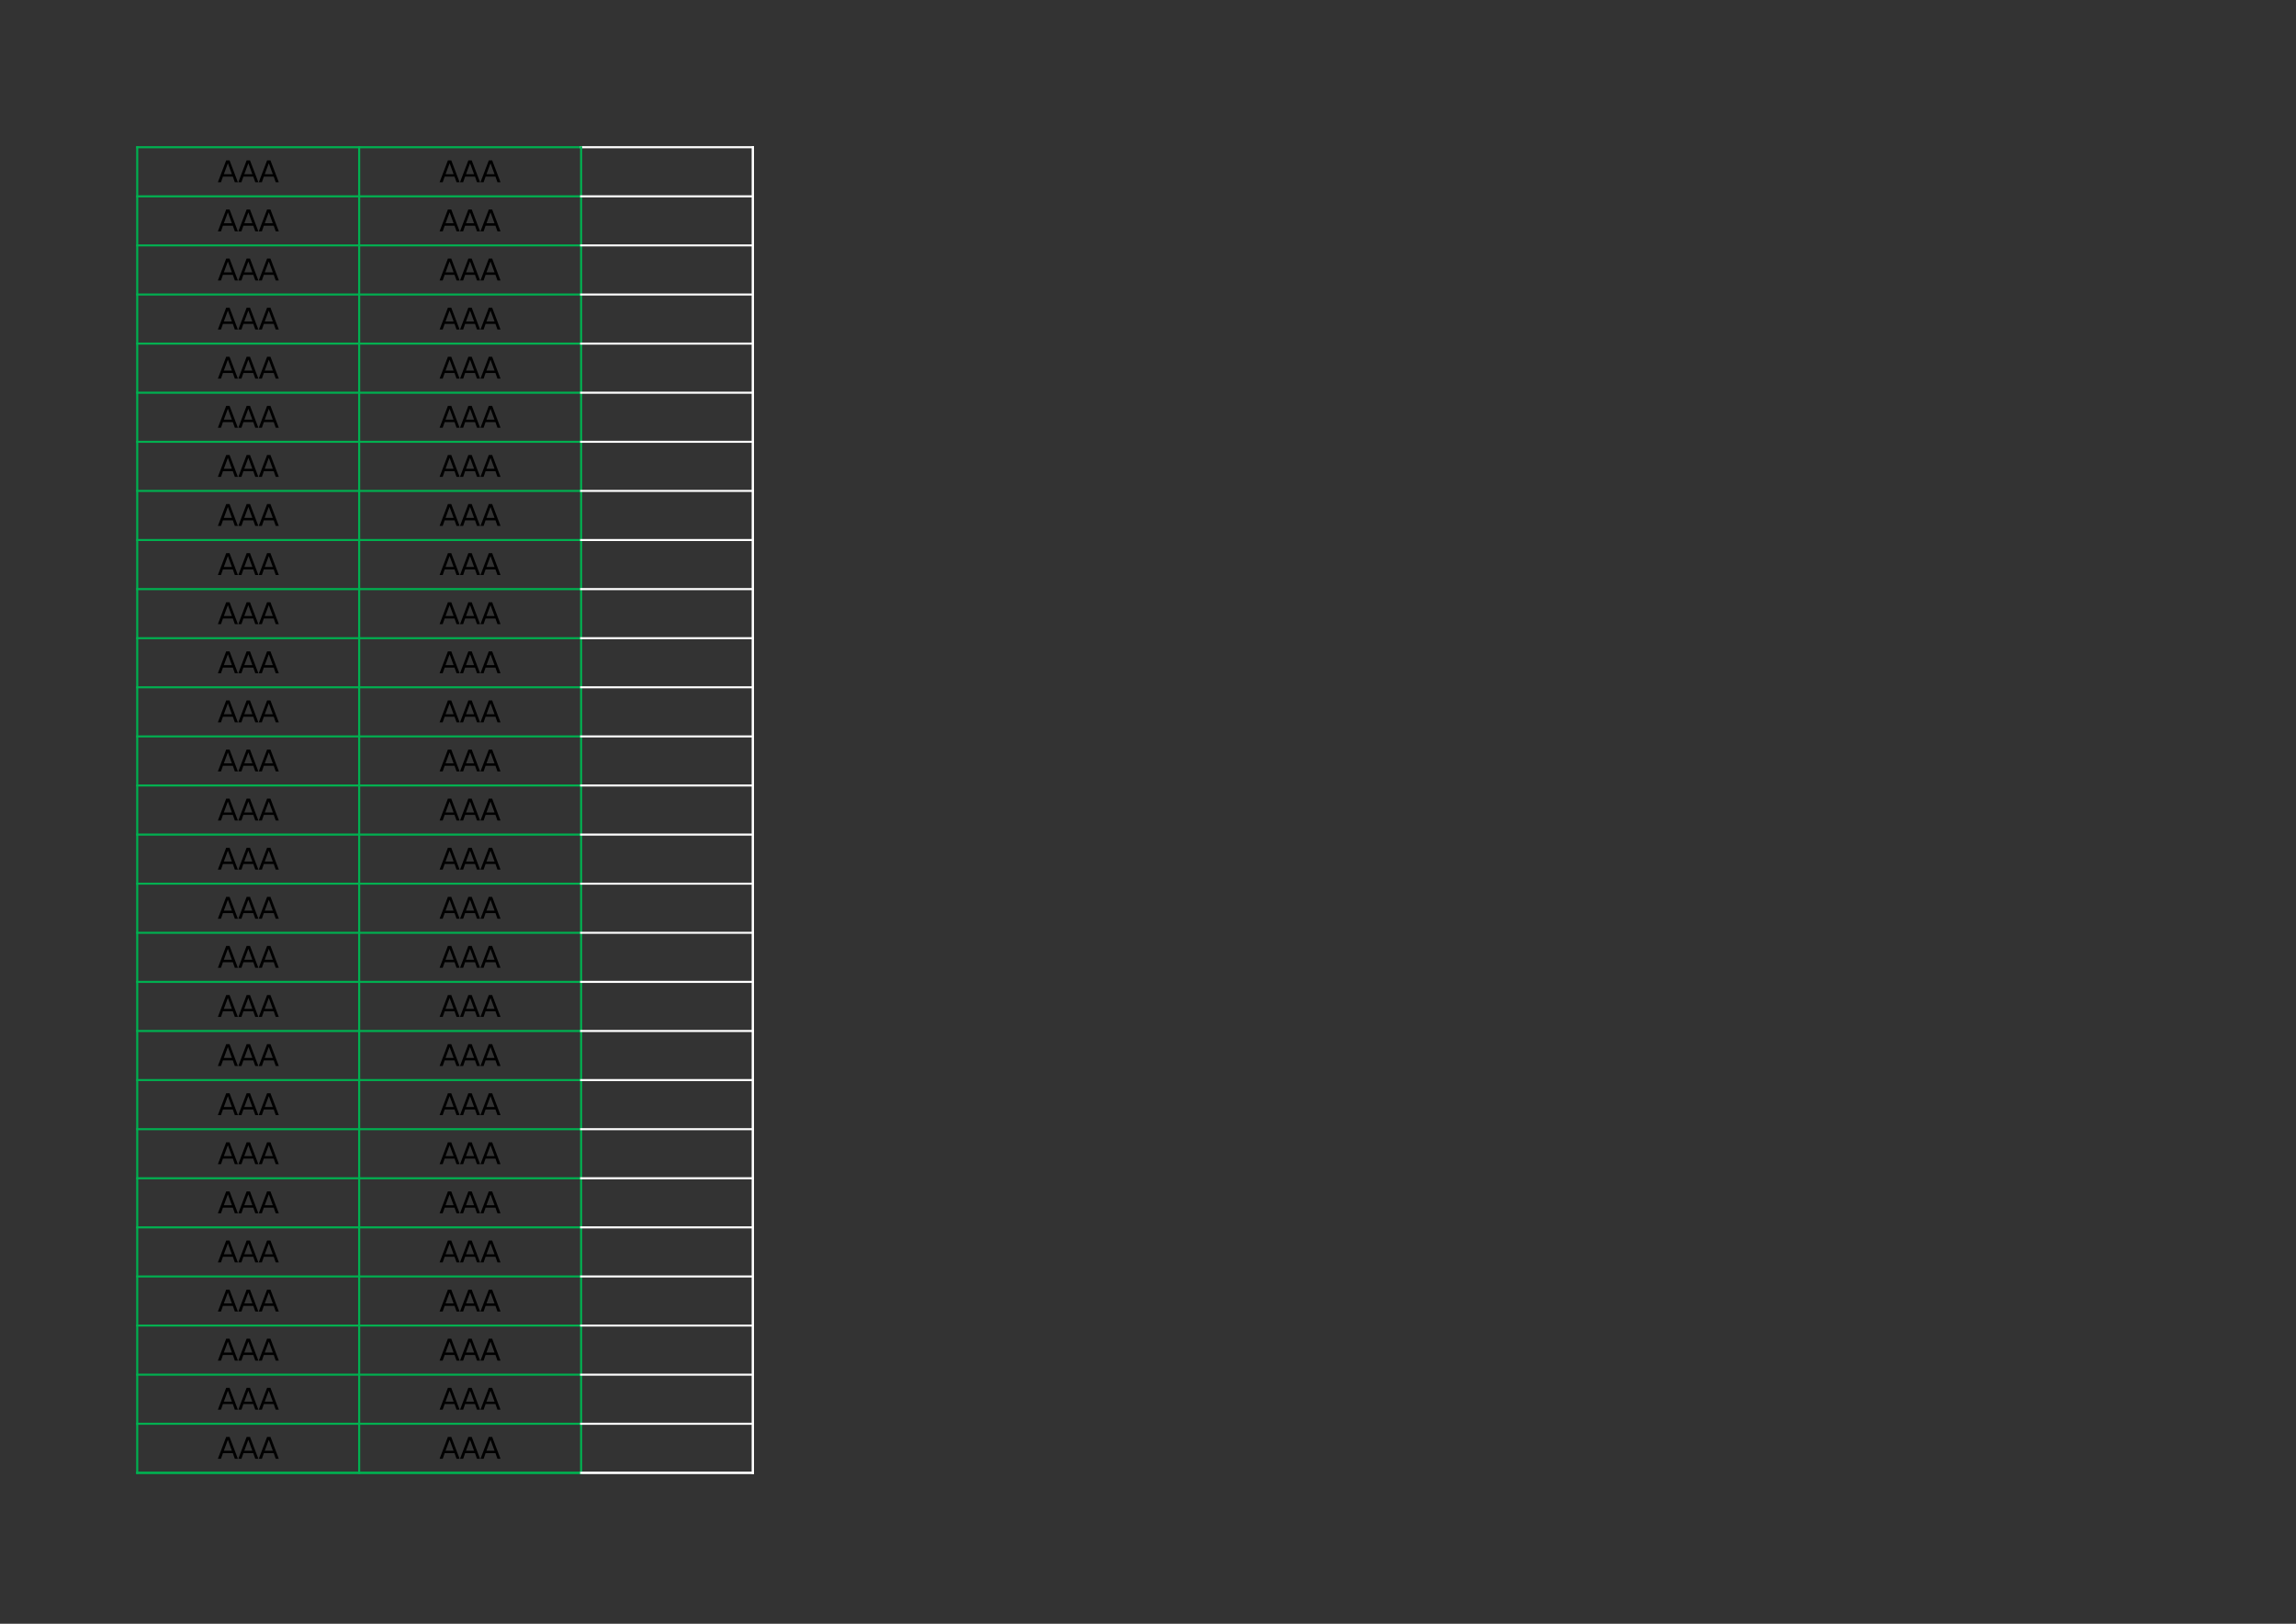 <?xml version="1.0" encoding="UTF-8"?>
<svg xmlns="http://www.w3.org/2000/svg" xmlns:xlink="http://www.w3.org/1999/xlink" width="841.89pt" height="595.304pt" viewBox="0 0 841.89 595.304" version="1.1">
<rect x="0" y="0" width="841.89" height="595.304" fill="#333333" stroke="none"/>
<defs>
<g>
<symbol overflow="visible" id="glyph0-0">
<path style="stroke:none;" d="M 0.547 1.938 L 0.547 -7.75 L 6.047 -7.75 L 6.047 1.938 Z M 1.172 1.328 L 5.438 1.328 L 5.438 -7.141 L 1.172 -7.141 Z M 1.172 1.328 "/>
</symbol>
<symbol overflow="visible" id="glyph0-1">
<path style="stroke:none;" d="M 3.766 -6.953 L 2.281 -2.953 L 5.234 -2.953 Z M 3.141 -8.016 L 4.375 -8.016 L 7.438 0 L 6.312 0 L 5.578 -2.062 L 1.953 -2.062 L 1.234 0 L 0.094 0 Z M 3.141 -8.016 "/>
</symbol>
</g>
</defs>
<g id="surface41">
<path style="fill:none;stroke-width:0.75;stroke-linecap:butt;stroke-linejoin:round;stroke:rgb(0%,69.019%,31.372%);stroke-opacity:1;stroke-miterlimit:10;" d="M 49.945 541.331 L 213.449 541.331 " transform="matrix(1,0,0,-1,0,595.304)"/>
<path style="fill:none;stroke-width:0.75;stroke-linecap:butt;stroke-linejoin:round;stroke:rgb(0%,69.019%,31.372%);stroke-opacity:1;stroke-miterlimit:10;" d="M 50.316 541.698 L 50.316 54.964 " transform="matrix(1,0,0,-1,0,595.304)"/>
<path style="fill:none;stroke-width:0.75;stroke-linecap:butt;stroke-linejoin:round;stroke:rgb(0%,69.019%,31.372%);stroke-opacity:1;stroke-miterlimit:10;" d="M 131.699 541.698 L 131.699 54.964 " transform="matrix(1,0,0,-1,0,595.304)"/>
<path style="fill:none;stroke-width:0.75;stroke-linecap:butt;stroke-linejoin:round;stroke:rgb(100%,100%,100%);stroke-opacity:1;stroke-miterlimit:10;" d="M 212.711 541.331 L 276.434 541.331 " transform="matrix(1,0,0,-1,0,595.304)"/>
<path style="fill:none;stroke-width:0.75;stroke-linecap:butt;stroke-linejoin:round;stroke:rgb(0%,69.019%,31.372%);stroke-opacity:1;stroke-miterlimit:10;" d="M 213.078 541.698 L 213.078 54.964 " transform="matrix(1,0,0,-1,0,595.304)"/>
<path style="fill:none;stroke-width:0.75;stroke-linecap:butt;stroke-linejoin:round;stroke:rgb(100%,100%,100%);stroke-opacity:1;stroke-miterlimit:10;" d="M 276.066 541.698 L 276.066 54.964 " transform="matrix(1,0,0,-1,0,595.304)"/>
<path style="fill:none;stroke-width:0.75;stroke-linecap:butt;stroke-linejoin:round;stroke:rgb(100%,100%,100%);stroke-opacity:1;stroke-miterlimit:10;" d="M 276.066 541.698 L 276.066 54.964 " transform="matrix(1,0,0,-1,0,595.304)"/>
<path style="fill:none;stroke-width:0.75;stroke-linecap:butt;stroke-linejoin:round;stroke:rgb(0%,69.019%,31.372%);stroke-opacity:1;stroke-miterlimit:10;" d="M 49.945 523.331 L 213.449 523.331 " transform="matrix(1,0,0,-1,0,595.304)"/>
<path style="fill:none;stroke-width:0.75;stroke-linecap:butt;stroke-linejoin:round;stroke:rgb(100%,100%,100%);stroke-opacity:1;stroke-miterlimit:10;" d="M 212.711 523.331 L 276.434 523.331 " transform="matrix(1,0,0,-1,0,595.304)"/>
<path style="fill:none;stroke-width:0.75;stroke-linecap:butt;stroke-linejoin:round;stroke:rgb(0%,69.019%,31.372%);stroke-opacity:1;stroke-miterlimit:10;" d="M 49.945 505.331 L 213.449 505.331 " transform="matrix(1,0,0,-1,0,595.304)"/>
<path style="fill:none;stroke-width:0.75;stroke-linecap:butt;stroke-linejoin:round;stroke:rgb(100%,100%,100%);stroke-opacity:1;stroke-miterlimit:10;" d="M 212.711 505.331 L 276.434 505.331 " transform="matrix(1,0,0,-1,0,595.304)"/>
<path style="fill:none;stroke-width:0.75;stroke-linecap:butt;stroke-linejoin:round;stroke:rgb(0%,69.019%,31.372%);stroke-opacity:1;stroke-miterlimit:10;" d="M 49.945 487.331 L 213.449 487.331 " transform="matrix(1,0,0,-1,0,595.304)"/>
<path style="fill:none;stroke-width:0.75;stroke-linecap:butt;stroke-linejoin:round;stroke:rgb(100%,100%,100%);stroke-opacity:1;stroke-miterlimit:10;" d="M 212.711 487.331 L 276.434 487.331 " transform="matrix(1,0,0,-1,0,595.304)"/>
<path style="fill:none;stroke-width:0.75;stroke-linecap:butt;stroke-linejoin:round;stroke:rgb(0%,69.019%,31.372%);stroke-opacity:1;stroke-miterlimit:10;" d="M 49.945 469.331 L 213.449 469.331 " transform="matrix(1,0,0,-1,0,595.304)"/>
<path style="fill:none;stroke-width:0.75;stroke-linecap:butt;stroke-linejoin:round;stroke:rgb(100%,100%,100%);stroke-opacity:1;stroke-miterlimit:10;" d="M 212.711 469.331 L 276.434 469.331 " transform="matrix(1,0,0,-1,0,595.304)"/>
<path style="fill:none;stroke-width:0.75;stroke-linecap:butt;stroke-linejoin:round;stroke:rgb(0%,69.019%,31.372%);stroke-opacity:1;stroke-miterlimit:10;" d="M 49.945 451.331 L 213.449 451.331 " transform="matrix(1,0,0,-1,0,595.304)"/>
<path style="fill:none;stroke-width:0.75;stroke-linecap:butt;stroke-linejoin:round;stroke:rgb(100%,100%,100%);stroke-opacity:1;stroke-miterlimit:10;" d="M 212.711 451.331 L 276.434 451.331 " transform="matrix(1,0,0,-1,0,595.304)"/>
<path style="fill:none;stroke-width:0.75;stroke-linecap:butt;stroke-linejoin:round;stroke:rgb(0%,69.019%,31.372%);stroke-opacity:1;stroke-miterlimit:10;" d="M 49.945 433.331 L 213.449 433.331 " transform="matrix(1,0,0,-1,0,595.304)"/>
<path style="fill:none;stroke-width:0.75;stroke-linecap:butt;stroke-linejoin:round;stroke:rgb(100%,100%,100%);stroke-opacity:1;stroke-miterlimit:10;" d="M 212.711 433.331 L 276.434 433.331 " transform="matrix(1,0,0,-1,0,595.304)"/>
<path style="fill:none;stroke-width:0.75;stroke-linecap:butt;stroke-linejoin:round;stroke:rgb(0%,69.019%,31.372%);stroke-opacity:1;stroke-miterlimit:10;" d="M 49.945 415.331 L 213.449 415.331 " transform="matrix(1,0,0,-1,0,595.304)"/>
<path style="fill:none;stroke-width:0.75;stroke-linecap:butt;stroke-linejoin:round;stroke:rgb(100%,100%,100%);stroke-opacity:1;stroke-miterlimit:10;" d="M 212.711 415.331 L 276.434 415.331 " transform="matrix(1,0,0,-1,0,595.304)"/>
<path style="fill:none;stroke-width:0.75;stroke-linecap:butt;stroke-linejoin:round;stroke:rgb(0%,69.019%,31.372%);stroke-opacity:1;stroke-miterlimit:10;" d="M 49.945 397.331 L 213.449 397.331 " transform="matrix(1,0,0,-1,0,595.304)"/>
<path style="fill:none;stroke-width:0.75;stroke-linecap:butt;stroke-linejoin:round;stroke:rgb(100%,100%,100%);stroke-opacity:1;stroke-miterlimit:10;" d="M 212.711 397.331 L 276.434 397.331 " transform="matrix(1,0,0,-1,0,595.304)"/>
<path style="fill:none;stroke-width:0.75;stroke-linecap:butt;stroke-linejoin:round;stroke:rgb(0%,69.019%,31.372%);stroke-opacity:1;stroke-miterlimit:10;" d="M 49.945 379.331 L 213.449 379.331 " transform="matrix(1,0,0,-1,0,595.304)"/>
<path style="fill:none;stroke-width:0.75;stroke-linecap:butt;stroke-linejoin:round;stroke:rgb(100%,100%,100%);stroke-opacity:1;stroke-miterlimit:10;" d="M 212.711 379.331 L 276.434 379.331 " transform="matrix(1,0,0,-1,0,595.304)"/>
<path style="fill:none;stroke-width:0.75;stroke-linecap:butt;stroke-linejoin:round;stroke:rgb(0%,69.019%,31.372%);stroke-opacity:1;stroke-miterlimit:10;" d="M 49.945 361.331 L 213.449 361.331 " transform="matrix(1,0,0,-1,0,595.304)"/>
<path style="fill:none;stroke-width:0.75;stroke-linecap:butt;stroke-linejoin:round;stroke:rgb(100%,100%,100%);stroke-opacity:1;stroke-miterlimit:10;" d="M 212.711 361.331 L 276.434 361.331 " transform="matrix(1,0,0,-1,0,595.304)"/>
<path style="fill:none;stroke-width:0.75;stroke-linecap:butt;stroke-linejoin:round;stroke:rgb(0%,69.019%,31.372%);stroke-opacity:1;stroke-miterlimit:10;" d="M 49.945 343.331 L 213.449 343.331 " transform="matrix(1,0,0,-1,0,595.304)"/>
<path style="fill:none;stroke-width:0.75;stroke-linecap:butt;stroke-linejoin:round;stroke:rgb(100%,100%,100%);stroke-opacity:1;stroke-miterlimit:10;" d="M 212.711 343.331 L 276.434 343.331 " transform="matrix(1,0,0,-1,0,595.304)"/>
<path style="fill:none;stroke-width:0.75;stroke-linecap:butt;stroke-linejoin:round;stroke:rgb(0%,69.019%,31.372%);stroke-opacity:1;stroke-miterlimit:10;" d="M 49.945 325.331 L 213.449 325.331 " transform="matrix(1,0,0,-1,0,595.304)"/>
<path style="fill:none;stroke-width:0.75;stroke-linecap:butt;stroke-linejoin:round;stroke:rgb(100%,100%,100%);stroke-opacity:1;stroke-miterlimit:10;" d="M 212.711 325.331 L 276.434 325.331 " transform="matrix(1,0,0,-1,0,595.304)"/>
<path style="fill:none;stroke-width:0.75;stroke-linecap:butt;stroke-linejoin:round;stroke:rgb(0%,69.019%,31.372%);stroke-opacity:1;stroke-miterlimit:10;" d="M 49.945 307.331 L 213.449 307.331 " transform="matrix(1,0,0,-1,0,595.304)"/>
<path style="fill:none;stroke-width:0.75;stroke-linecap:butt;stroke-linejoin:round;stroke:rgb(100%,100%,100%);stroke-opacity:1;stroke-miterlimit:10;" d="M 212.711 307.331 L 276.434 307.331 " transform="matrix(1,0,0,-1,0,595.304)"/>
<path style="fill:none;stroke-width:0.75;stroke-linecap:butt;stroke-linejoin:round;stroke:rgb(0%,69.019%,31.372%);stroke-opacity:1;stroke-miterlimit:10;" d="M 49.945 289.331 L 213.449 289.331 " transform="matrix(1,0,0,-1,0,595.304)"/>
<path style="fill:none;stroke-width:0.75;stroke-linecap:butt;stroke-linejoin:round;stroke:rgb(100%,100%,100%);stroke-opacity:1;stroke-miterlimit:10;" d="M 212.711 289.331 L 276.434 289.331 " transform="matrix(1,0,0,-1,0,595.304)"/>
<path style="fill:none;stroke-width:0.75;stroke-linecap:butt;stroke-linejoin:round;stroke:rgb(0%,69.019%,31.372%);stroke-opacity:1;stroke-miterlimit:10;" d="M 49.945 271.331 L 213.449 271.331 " transform="matrix(1,0,0,-1,0,595.304)"/>
<path style="fill:none;stroke-width:0.75;stroke-linecap:butt;stroke-linejoin:round;stroke:rgb(100%,100%,100%);stroke-opacity:1;stroke-miterlimit:10;" d="M 212.711 271.331 L 276.434 271.331 " transform="matrix(1,0,0,-1,0,595.304)"/>
<path style="fill:none;stroke-width:0.75;stroke-linecap:butt;stroke-linejoin:round;stroke:rgb(0%,69.019%,31.372%);stroke-opacity:1;stroke-miterlimit:10;" d="M 49.945 253.331 L 213.449 253.331 " transform="matrix(1,0,0,-1,0,595.304)"/>
<path style="fill:none;stroke-width:0.75;stroke-linecap:butt;stroke-linejoin:round;stroke:rgb(100%,100%,100%);stroke-opacity:1;stroke-miterlimit:10;" d="M 212.711 253.331 L 276.434 253.331 " transform="matrix(1,0,0,-1,0,595.304)"/>
<path style="fill:none;stroke-width:0.75;stroke-linecap:butt;stroke-linejoin:round;stroke:rgb(0%,69.019%,31.372%);stroke-opacity:1;stroke-miterlimit:10;" d="M 49.945 235.331 L 213.449 235.331 " transform="matrix(1,0,0,-1,0,595.304)"/>
<path style="fill:none;stroke-width:0.75;stroke-linecap:butt;stroke-linejoin:round;stroke:rgb(100%,100%,100%);stroke-opacity:1;stroke-miterlimit:10;" d="M 212.711 235.331 L 276.434 235.331 " transform="matrix(1,0,0,-1,0,595.304)"/>
<path style="fill:none;stroke-width:0.75;stroke-linecap:butt;stroke-linejoin:round;stroke:rgb(0%,69.019%,31.372%);stroke-opacity:1;stroke-miterlimit:10;" d="M 49.945 217.331 L 213.449 217.331 " transform="matrix(1,0,0,-1,0,595.304)"/>
<path style="fill:none;stroke-width:0.75;stroke-linecap:butt;stroke-linejoin:round;stroke:rgb(100%,100%,100%);stroke-opacity:1;stroke-miterlimit:10;" d="M 212.711 217.331 L 276.434 217.331 " transform="matrix(1,0,0,-1,0,595.304)"/>
<path style="fill:none;stroke-width:0.75;stroke-linecap:butt;stroke-linejoin:round;stroke:rgb(0%,69.019%,31.372%);stroke-opacity:1;stroke-miterlimit:10;" d="M 49.945 199.331 L 213.449 199.331 " transform="matrix(1,0,0,-1,0,595.304)"/>
<path style="fill:none;stroke-width:0.75;stroke-linecap:butt;stroke-linejoin:round;stroke:rgb(100%,100%,100%);stroke-opacity:1;stroke-miterlimit:10;" d="M 212.711 199.331 L 276.434 199.331 " transform="matrix(1,0,0,-1,0,595.304)"/>
<path style="fill:none;stroke-width:0.75;stroke-linecap:butt;stroke-linejoin:round;stroke:rgb(0%,69.019%,31.372%);stroke-opacity:1;stroke-miterlimit:10;" d="M 49.945 181.331 L 213.449 181.331 " transform="matrix(1,0,0,-1,0,595.304)"/>
<path style="fill:none;stroke-width:0.75;stroke-linecap:butt;stroke-linejoin:round;stroke:rgb(100%,100%,100%);stroke-opacity:1;stroke-miterlimit:10;" d="M 212.711 181.331 L 276.434 181.331 " transform="matrix(1,0,0,-1,0,595.304)"/>
<path style="fill:none;stroke-width:0.75;stroke-linecap:butt;stroke-linejoin:round;stroke:rgb(0%,69.019%,31.372%);stroke-opacity:1;stroke-miterlimit:10;" d="M 49.945 163.331 L 213.449 163.331 " transform="matrix(1,0,0,-1,0,595.304)"/>
<path style="fill:none;stroke-width:0.75;stroke-linecap:butt;stroke-linejoin:round;stroke:rgb(100%,100%,100%);stroke-opacity:1;stroke-miterlimit:10;" d="M 212.711 163.331 L 276.434 163.331 " transform="matrix(1,0,0,-1,0,595.304)"/>
<path style="fill:none;stroke-width:0.75;stroke-linecap:butt;stroke-linejoin:round;stroke:rgb(0%,69.019%,31.372%);stroke-opacity:1;stroke-miterlimit:10;" d="M 49.945 145.331 L 213.449 145.331 " transform="matrix(1,0,0,-1,0,595.304)"/>
<path style="fill:none;stroke-width:0.75;stroke-linecap:butt;stroke-linejoin:round;stroke:rgb(100%,100%,100%);stroke-opacity:1;stroke-miterlimit:10;" d="M 212.711 145.331 L 276.434 145.331 " transform="matrix(1,0,0,-1,0,595.304)"/>
<path style="fill:none;stroke-width:0.75;stroke-linecap:butt;stroke-linejoin:round;stroke:rgb(0%,69.019%,31.372%);stroke-opacity:1;stroke-miterlimit:10;" d="M 49.945 127.331 L 213.449 127.331 " transform="matrix(1,0,0,-1,0,595.304)"/>
<path style="fill:none;stroke-width:0.75;stroke-linecap:butt;stroke-linejoin:round;stroke:rgb(100%,100%,100%);stroke-opacity:1;stroke-miterlimit:10;" d="M 212.711 127.331 L 276.434 127.331 " transform="matrix(1,0,0,-1,0,595.304)"/>
<path style="fill:none;stroke-width:0.75;stroke-linecap:butt;stroke-linejoin:round;stroke:rgb(0%,69.019%,31.372%);stroke-opacity:1;stroke-miterlimit:10;" d="M 49.945 109.331 L 213.449 109.331 " transform="matrix(1,0,0,-1,0,595.304)"/>
<path style="fill:none;stroke-width:0.75;stroke-linecap:butt;stroke-linejoin:round;stroke:rgb(100%,100%,100%);stroke-opacity:1;stroke-miterlimit:10;" d="M 212.711 109.331 L 276.434 109.331 " transform="matrix(1,0,0,-1,0,595.304)"/>
<path style="fill:none;stroke-width:0.75;stroke-linecap:butt;stroke-linejoin:round;stroke:rgb(0%,69.019%,31.372%);stroke-opacity:1;stroke-miterlimit:10;" d="M 49.945 91.331 L 213.449 91.331 " transform="matrix(1,0,0,-1,0,595.304)"/>
<path style="fill:none;stroke-width:0.75;stroke-linecap:butt;stroke-linejoin:round;stroke:rgb(100%,100%,100%);stroke-opacity:1;stroke-miterlimit:10;" d="M 212.711 91.331 L 276.434 91.331 " transform="matrix(1,0,0,-1,0,595.304)"/>
<path style="fill:none;stroke-width:0.75;stroke-linecap:butt;stroke-linejoin:round;stroke:rgb(0%,69.019%,31.372%);stroke-opacity:1;stroke-miterlimit:10;" d="M 49.945 73.331 L 213.449 73.331 " transform="matrix(1,0,0,-1,0,595.304)"/>
<path style="fill:none;stroke-width:0.75;stroke-linecap:butt;stroke-linejoin:round;stroke:rgb(0%,69.019%,31.372%);stroke-opacity:1;stroke-miterlimit:10;" d="M 49.945 55.331 L 213.449 55.331 " transform="matrix(1,0,0,-1,0,595.304)"/>
<path style="fill:none;stroke-width:0.75;stroke-linecap:butt;stroke-linejoin:round;stroke:rgb(100%,100%,100%);stroke-opacity:1;stroke-miterlimit:10;" d="M 212.711 73.331 L 276.434 73.331 " transform="matrix(1,0,0,-1,0,595.304)"/>
<path style="fill:none;stroke-width:0.75;stroke-linecap:butt;stroke-linejoin:round;stroke:rgb(100%,100%,100%);stroke-opacity:1;stroke-miterlimit:10;" d="M 212.711 55.331 L 276.434 55.331 " transform="matrix(1,0,0,-1,0,595.304)"/>
<path style="fill:none;stroke-width:0.75;stroke-linecap:butt;stroke-linejoin:round;stroke:rgb(0%,69.019%,31.372%);stroke-opacity:1;stroke-miterlimit:10;" d="M 49.945 55.331 L 213.449 55.331 " transform="matrix(1,0,0,-1,0,595.304)"/>
<path style="fill:none;stroke-width:0.75;stroke-linecap:butt;stroke-linejoin:round;stroke:rgb(100%,100%,100%);stroke-opacity:1;stroke-miterlimit:10;" d="M 212.711 55.331 L 276.434 55.331 " transform="matrix(1,0,0,-1,0,595.304)"/>
<g style="fill:rgb(0%,0%,0%);fill-opacity:1;">
  <use xlink:href="#glyph0-1" x="79.795" y="66.814"/>
</g>
<g style="fill:rgb(0%,0%,0%);fill-opacity:1;">
  <use xlink:href="#glyph0-1" x="87.296" y="66.814"/>
</g>
<g style="fill:rgb(0%,0%,0%);fill-opacity:1;">
  <use xlink:href="#glyph0-1" x="94.796" y="66.814"/>
</g>
<g style="fill:rgb(0%,0%,0%);fill-opacity:1;">
  <use xlink:href="#glyph0-1" x="161.093" y="66.814"/>
</g>
<g style="fill:rgb(0%,0%,0%);fill-opacity:1;">
  <use xlink:href="#glyph0-1" x="168.594" y="66.814"/>
</g>
<g style="fill:rgb(0%,0%,0%);fill-opacity:1;">
  <use xlink:href="#glyph0-1" x="176.094" y="66.814"/>
</g>
<g style="fill:rgb(0%,0%,0%);fill-opacity:1;">
  <use xlink:href="#glyph0-1" x="79.795" y="84.814"/>
</g>
<g style="fill:rgb(0%,0%,0%);fill-opacity:1;">
  <use xlink:href="#glyph0-1" x="87.296" y="84.814"/>
</g>
<g style="fill:rgb(0%,0%,0%);fill-opacity:1;">
  <use xlink:href="#glyph0-1" x="94.796" y="84.814"/>
</g>
<g style="fill:rgb(0%,0%,0%);fill-opacity:1;">
  <use xlink:href="#glyph0-1" x="161.093" y="84.814"/>
</g>
<g style="fill:rgb(0%,0%,0%);fill-opacity:1;">
  <use xlink:href="#glyph0-1" x="168.594" y="84.814"/>
</g>
<g style="fill:rgb(0%,0%,0%);fill-opacity:1;">
  <use xlink:href="#glyph0-1" x="176.094" y="84.814"/>
</g>
<g style="fill:rgb(0%,0%,0%);fill-opacity:1;">
  <use xlink:href="#glyph0-1" x="79.795" y="102.814"/>
</g>
<g style="fill:rgb(0%,0%,0%);fill-opacity:1;">
  <use xlink:href="#glyph0-1" x="87.296" y="102.814"/>
</g>
<g style="fill:rgb(0%,0%,0%);fill-opacity:1;">
  <use xlink:href="#glyph0-1" x="94.796" y="102.814"/>
</g>
<g style="fill:rgb(0%,0%,0%);fill-opacity:1;">
  <use xlink:href="#glyph0-1" x="161.093" y="102.814"/>
</g>
<g style="fill:rgb(0%,0%,0%);fill-opacity:1;">
  <use xlink:href="#glyph0-1" x="168.594" y="102.814"/>
</g>
<g style="fill:rgb(0%,0%,0%);fill-opacity:1;">
  <use xlink:href="#glyph0-1" x="176.094" y="102.814"/>
</g>
<g style="fill:rgb(0%,0%,0%);fill-opacity:1;">
  <use xlink:href="#glyph0-1" x="79.795" y="120.814"/>
</g>
<g style="fill:rgb(0%,0%,0%);fill-opacity:1;">
  <use xlink:href="#glyph0-1" x="87.296" y="120.814"/>
</g>
<g style="fill:rgb(0%,0%,0%);fill-opacity:1;">
  <use xlink:href="#glyph0-1" x="94.796" y="120.814"/>
</g>
<g style="fill:rgb(0%,0%,0%);fill-opacity:1;">
  <use xlink:href="#glyph0-1" x="161.093" y="120.814"/>
</g>
<g style="fill:rgb(0%,0%,0%);fill-opacity:1;">
  <use xlink:href="#glyph0-1" x="168.594" y="120.814"/>
</g>
<g style="fill:rgb(0%,0%,0%);fill-opacity:1;">
  <use xlink:href="#glyph0-1" x="176.094" y="120.814"/>
</g>
<g style="fill:rgb(0%,0%,0%);fill-opacity:1;">
  <use xlink:href="#glyph0-1" x="79.795" y="138.814"/>
</g>
<g style="fill:rgb(0%,0%,0%);fill-opacity:1;">
  <use xlink:href="#glyph0-1" x="87.296" y="138.814"/>
</g>
<g style="fill:rgb(0%,0%,0%);fill-opacity:1;">
  <use xlink:href="#glyph0-1" x="94.796" y="138.814"/>
</g>
<g style="fill:rgb(0%,0%,0%);fill-opacity:1;">
  <use xlink:href="#glyph0-1" x="161.093" y="138.814"/>
</g>
<g style="fill:rgb(0%,0%,0%);fill-opacity:1;">
  <use xlink:href="#glyph0-1" x="168.594" y="138.814"/>
</g>
<g style="fill:rgb(0%,0%,0%);fill-opacity:1;">
  <use xlink:href="#glyph0-1" x="176.094" y="138.814"/>
</g>
<g style="fill:rgb(0%,0%,0%);fill-opacity:1;">
  <use xlink:href="#glyph0-1" x="79.795" y="156.814"/>
</g>
<g style="fill:rgb(0%,0%,0%);fill-opacity:1;">
  <use xlink:href="#glyph0-1" x="87.296" y="156.814"/>
</g>
<g style="fill:rgb(0%,0%,0%);fill-opacity:1;">
  <use xlink:href="#glyph0-1" x="94.796" y="156.814"/>
</g>
<g style="fill:rgb(0%,0%,0%);fill-opacity:1;">
  <use xlink:href="#glyph0-1" x="161.093" y="156.814"/>
</g>
<g style="fill:rgb(0%,0%,0%);fill-opacity:1;">
  <use xlink:href="#glyph0-1" x="168.594" y="156.814"/>
</g>
<g style="fill:rgb(0%,0%,0%);fill-opacity:1;">
  <use xlink:href="#glyph0-1" x="176.094" y="156.814"/>
</g>
<g style="fill:rgb(0%,0%,0%);fill-opacity:1;">
  <use xlink:href="#glyph0-1" x="79.795" y="174.814"/>
</g>
<g style="fill:rgb(0%,0%,0%);fill-opacity:1;">
  <use xlink:href="#glyph0-1" x="87.296" y="174.814"/>
</g>
<g style="fill:rgb(0%,0%,0%);fill-opacity:1;">
  <use xlink:href="#glyph0-1" x="94.796" y="174.814"/>
</g>
<g style="fill:rgb(0%,0%,0%);fill-opacity:1;">
  <use xlink:href="#glyph0-1" x="161.093" y="174.814"/>
</g>
<g style="fill:rgb(0%,0%,0%);fill-opacity:1;">
  <use xlink:href="#glyph0-1" x="168.594" y="174.814"/>
</g>
<g style="fill:rgb(0%,0%,0%);fill-opacity:1;">
  <use xlink:href="#glyph0-1" x="176.094" y="174.814"/>
</g>
<g style="fill:rgb(0%,0%,0%);fill-opacity:1;">
  <use xlink:href="#glyph0-1" x="79.795" y="192.814"/>
</g>
<g style="fill:rgb(0%,0%,0%);fill-opacity:1;">
  <use xlink:href="#glyph0-1" x="87.296" y="192.814"/>
</g>
<g style="fill:rgb(0%,0%,0%);fill-opacity:1;">
  <use xlink:href="#glyph0-1" x="94.796" y="192.814"/>
</g>
<g style="fill:rgb(0%,0%,0%);fill-opacity:1;">
  <use xlink:href="#glyph0-1" x="161.093" y="192.814"/>
</g>
<g style="fill:rgb(0%,0%,0%);fill-opacity:1;">
  <use xlink:href="#glyph0-1" x="168.594" y="192.814"/>
</g>
<g style="fill:rgb(0%,0%,0%);fill-opacity:1;">
  <use xlink:href="#glyph0-1" x="176.094" y="192.814"/>
</g>
<g style="fill:rgb(0%,0%,0%);fill-opacity:1;">
  <use xlink:href="#glyph0-1" x="79.795" y="210.814"/>
</g>
<g style="fill:rgb(0%,0%,0%);fill-opacity:1;">
  <use xlink:href="#glyph0-1" x="87.296" y="210.814"/>
</g>
<g style="fill:rgb(0%,0%,0%);fill-opacity:1;">
  <use xlink:href="#glyph0-1" x="94.796" y="210.814"/>
</g>
<g style="fill:rgb(0%,0%,0%);fill-opacity:1;">
  <use xlink:href="#glyph0-1" x="161.093" y="210.814"/>
</g>
<g style="fill:rgb(0%,0%,0%);fill-opacity:1;">
  <use xlink:href="#glyph0-1" x="168.594" y="210.814"/>
</g>
<g style="fill:rgb(0%,0%,0%);fill-opacity:1;">
  <use xlink:href="#glyph0-1" x="176.094" y="210.814"/>
</g>
<g style="fill:rgb(0%,0%,0%);fill-opacity:1;">
  <use xlink:href="#glyph0-1" x="79.795" y="228.814"/>
</g>
<g style="fill:rgb(0%,0%,0%);fill-opacity:1;">
  <use xlink:href="#glyph0-1" x="87.296" y="228.814"/>
</g>
<g style="fill:rgb(0%,0%,0%);fill-opacity:1;">
  <use xlink:href="#glyph0-1" x="94.796" y="228.814"/>
</g>
<g style="fill:rgb(0%,0%,0%);fill-opacity:1;">
  <use xlink:href="#glyph0-1" x="161.093" y="228.814"/>
</g>
<g style="fill:rgb(0%,0%,0%);fill-opacity:1;">
  <use xlink:href="#glyph0-1" x="168.594" y="228.814"/>
</g>
<g style="fill:rgb(0%,0%,0%);fill-opacity:1;">
  <use xlink:href="#glyph0-1" x="176.094" y="228.814"/>
</g>
<g style="fill:rgb(0%,0%,0%);fill-opacity:1;">
  <use xlink:href="#glyph0-1" x="79.795" y="246.814"/>
</g>
<g style="fill:rgb(0%,0%,0%);fill-opacity:1;">
  <use xlink:href="#glyph0-1" x="87.296" y="246.814"/>
</g>
<g style="fill:rgb(0%,0%,0%);fill-opacity:1;">
  <use xlink:href="#glyph0-1" x="94.796" y="246.814"/>
</g>
<g style="fill:rgb(0%,0%,0%);fill-opacity:1;">
  <use xlink:href="#glyph0-1" x="161.093" y="246.814"/>
</g>
<g style="fill:rgb(0%,0%,0%);fill-opacity:1;">
  <use xlink:href="#glyph0-1" x="168.594" y="246.814"/>
</g>
<g style="fill:rgb(0%,0%,0%);fill-opacity:1;">
  <use xlink:href="#glyph0-1" x="176.094" y="246.814"/>
</g>
<g style="fill:rgb(0%,0%,0%);fill-opacity:1;">
  <use xlink:href="#glyph0-1" x="79.795" y="264.814"/>
</g>
<g style="fill:rgb(0%,0%,0%);fill-opacity:1;">
  <use xlink:href="#glyph0-1" x="87.296" y="264.814"/>
</g>
<g style="fill:rgb(0%,0%,0%);fill-opacity:1;">
  <use xlink:href="#glyph0-1" x="94.796" y="264.814"/>
</g>
<g style="fill:rgb(0%,0%,0%);fill-opacity:1;">
  <use xlink:href="#glyph0-1" x="161.093" y="264.814"/>
</g>
<g style="fill:rgb(0%,0%,0%);fill-opacity:1;">
  <use xlink:href="#glyph0-1" x="168.594" y="264.814"/>
</g>
<g style="fill:rgb(0%,0%,0%);fill-opacity:1;">
  <use xlink:href="#glyph0-1" x="176.094" y="264.814"/>
</g>
<g style="fill:rgb(0%,0%,0%);fill-opacity:1;">
  <use xlink:href="#glyph0-1" x="79.795" y="282.814"/>
</g>
<g style="fill:rgb(0%,0%,0%);fill-opacity:1;">
  <use xlink:href="#glyph0-1" x="87.296" y="282.814"/>
</g>
<g style="fill:rgb(0%,0%,0%);fill-opacity:1;">
  <use xlink:href="#glyph0-1" x="94.796" y="282.814"/>
</g>
<g style="fill:rgb(0%,0%,0%);fill-opacity:1;">
  <use xlink:href="#glyph0-1" x="161.093" y="282.814"/>
</g>
<g style="fill:rgb(0%,0%,0%);fill-opacity:1;">
  <use xlink:href="#glyph0-1" x="168.594" y="282.814"/>
</g>
<g style="fill:rgb(0%,0%,0%);fill-opacity:1;">
  <use xlink:href="#glyph0-1" x="176.094" y="282.814"/>
</g>
<g style="fill:rgb(0%,0%,0%);fill-opacity:1;">
  <use xlink:href="#glyph0-1" x="79.795" y="300.814"/>
</g>
<g style="fill:rgb(0%,0%,0%);fill-opacity:1;">
  <use xlink:href="#glyph0-1" x="87.296" y="300.814"/>
</g>
<g style="fill:rgb(0%,0%,0%);fill-opacity:1;">
  <use xlink:href="#glyph0-1" x="94.796" y="300.814"/>
</g>
<g style="fill:rgb(0%,0%,0%);fill-opacity:1;">
  <use xlink:href="#glyph0-1" x="161.093" y="300.814"/>
</g>
<g style="fill:rgb(0%,0%,0%);fill-opacity:1;">
  <use xlink:href="#glyph0-1" x="168.594" y="300.814"/>
</g>
<g style="fill:rgb(0%,0%,0%);fill-opacity:1;">
  <use xlink:href="#glyph0-1" x="176.094" y="300.814"/>
</g>
<g style="fill:rgb(0%,0%,0%);fill-opacity:1;">
  <use xlink:href="#glyph0-1" x="79.795" y="318.814"/>
</g>
<g style="fill:rgb(0%,0%,0%);fill-opacity:1;">
  <use xlink:href="#glyph0-1" x="87.296" y="318.814"/>
</g>
<g style="fill:rgb(0%,0%,0%);fill-opacity:1;">
  <use xlink:href="#glyph0-1" x="94.796" y="318.814"/>
</g>
<g style="fill:rgb(0%,0%,0%);fill-opacity:1;">
  <use xlink:href="#glyph0-1" x="161.093" y="318.814"/>
</g>
<g style="fill:rgb(0%,0%,0%);fill-opacity:1;">
  <use xlink:href="#glyph0-1" x="168.594" y="318.814"/>
</g>
<g style="fill:rgb(0%,0%,0%);fill-opacity:1;">
  <use xlink:href="#glyph0-1" x="176.094" y="318.814"/>
</g>
<g style="fill:rgb(0%,0%,0%);fill-opacity:1;">
  <use xlink:href="#glyph0-1" x="79.795" y="336.814"/>
</g>
<g style="fill:rgb(0%,0%,0%);fill-opacity:1;">
  <use xlink:href="#glyph0-1" x="87.296" y="336.814"/>
</g>
<g style="fill:rgb(0%,0%,0%);fill-opacity:1;">
  <use xlink:href="#glyph0-1" x="94.796" y="336.814"/>
</g>
<g style="fill:rgb(0%,0%,0%);fill-opacity:1;">
  <use xlink:href="#glyph0-1" x="161.093" y="336.814"/>
</g>
<g style="fill:rgb(0%,0%,0%);fill-opacity:1;">
  <use xlink:href="#glyph0-1" x="168.594" y="336.814"/>
</g>
<g style="fill:rgb(0%,0%,0%);fill-opacity:1;">
  <use xlink:href="#glyph0-1" x="176.094" y="336.814"/>
</g>
<g style="fill:rgb(0%,0%,0%);fill-opacity:1;">
  <use xlink:href="#glyph0-1" x="79.795" y="354.814"/>
</g>
<g style="fill:rgb(0%,0%,0%);fill-opacity:1;">
  <use xlink:href="#glyph0-1" x="87.296" y="354.814"/>
</g>
<g style="fill:rgb(0%,0%,0%);fill-opacity:1;">
  <use xlink:href="#glyph0-1" x="94.796" y="354.814"/>
</g>
<g style="fill:rgb(0%,0%,0%);fill-opacity:1;">
  <use xlink:href="#glyph0-1" x="161.093" y="354.814"/>
</g>
<g style="fill:rgb(0%,0%,0%);fill-opacity:1;">
  <use xlink:href="#glyph0-1" x="168.594" y="354.814"/>
</g>
<g style="fill:rgb(0%,0%,0%);fill-opacity:1;">
  <use xlink:href="#glyph0-1" x="176.094" y="354.814"/>
</g>
<g style="fill:rgb(0%,0%,0%);fill-opacity:1;">
  <use xlink:href="#glyph0-1" x="79.795" y="372.814"/>
</g>
<g style="fill:rgb(0%,0%,0%);fill-opacity:1;">
  <use xlink:href="#glyph0-1" x="87.296" y="372.814"/>
</g>
<g style="fill:rgb(0%,0%,0%);fill-opacity:1;">
  <use xlink:href="#glyph0-1" x="94.796" y="372.814"/>
</g>
<g style="fill:rgb(0%,0%,0%);fill-opacity:1;">
  <use xlink:href="#glyph0-1" x="161.093" y="372.814"/>
</g>
<g style="fill:rgb(0%,0%,0%);fill-opacity:1;">
  <use xlink:href="#glyph0-1" x="168.594" y="372.814"/>
</g>
<g style="fill:rgb(0%,0%,0%);fill-opacity:1;">
  <use xlink:href="#glyph0-1" x="176.094" y="372.814"/>
</g>
<g style="fill:rgb(0%,0%,0%);fill-opacity:1;">
  <use xlink:href="#glyph0-1" x="79.795" y="390.814"/>
</g>
<g style="fill:rgb(0%,0%,0%);fill-opacity:1;">
  <use xlink:href="#glyph0-1" x="87.296" y="390.814"/>
</g>
<g style="fill:rgb(0%,0%,0%);fill-opacity:1;">
  <use xlink:href="#glyph0-1" x="94.796" y="390.814"/>
</g>
<g style="fill:rgb(0%,0%,0%);fill-opacity:1;">
  <use xlink:href="#glyph0-1" x="161.093" y="390.814"/>
</g>
<g style="fill:rgb(0%,0%,0%);fill-opacity:1;">
  <use xlink:href="#glyph0-1" x="168.594" y="390.814"/>
</g>
<g style="fill:rgb(0%,0%,0%);fill-opacity:1;">
  <use xlink:href="#glyph0-1" x="176.094" y="390.814"/>
</g>
<g style="fill:rgb(0%,0%,0%);fill-opacity:1;">
  <use xlink:href="#glyph0-1" x="79.795" y="408.814"/>
</g>
<g style="fill:rgb(0%,0%,0%);fill-opacity:1;">
  <use xlink:href="#glyph0-1" x="87.296" y="408.814"/>
</g>
<g style="fill:rgb(0%,0%,0%);fill-opacity:1;">
  <use xlink:href="#glyph0-1" x="94.796" y="408.814"/>
</g>
<g style="fill:rgb(0%,0%,0%);fill-opacity:1;">
  <use xlink:href="#glyph0-1" x="161.093" y="408.814"/>
</g>
<g style="fill:rgb(0%,0%,0%);fill-opacity:1;">
  <use xlink:href="#glyph0-1" x="168.594" y="408.814"/>
</g>
<g style="fill:rgb(0%,0%,0%);fill-opacity:1;">
  <use xlink:href="#glyph0-1" x="176.094" y="408.814"/>
</g>
<g style="fill:rgb(0%,0%,0%);fill-opacity:1;">
  <use xlink:href="#glyph0-1" x="79.795" y="426.814"/>
</g>
<g style="fill:rgb(0%,0%,0%);fill-opacity:1;">
  <use xlink:href="#glyph0-1" x="87.296" y="426.814"/>
</g>
<g style="fill:rgb(0%,0%,0%);fill-opacity:1;">
  <use xlink:href="#glyph0-1" x="94.796" y="426.814"/>
</g>
<g style="fill:rgb(0%,0%,0%);fill-opacity:1;">
  <use xlink:href="#glyph0-1" x="161.093" y="426.814"/>
</g>
<g style="fill:rgb(0%,0%,0%);fill-opacity:1;">
  <use xlink:href="#glyph0-1" x="168.594" y="426.814"/>
</g>
<g style="fill:rgb(0%,0%,0%);fill-opacity:1;">
  <use xlink:href="#glyph0-1" x="176.094" y="426.814"/>
</g>
<g style="fill:rgb(0%,0%,0%);fill-opacity:1;">
  <use xlink:href="#glyph0-1" x="79.795" y="444.814"/>
</g>
<g style="fill:rgb(0%,0%,0%);fill-opacity:1;">
  <use xlink:href="#glyph0-1" x="87.296" y="444.814"/>
</g>
<g style="fill:rgb(0%,0%,0%);fill-opacity:1;">
  <use xlink:href="#glyph0-1" x="94.796" y="444.814"/>
</g>
<g style="fill:rgb(0%,0%,0%);fill-opacity:1;">
  <use xlink:href="#glyph0-1" x="161.093" y="444.814"/>
</g>
<g style="fill:rgb(0%,0%,0%);fill-opacity:1;">
  <use xlink:href="#glyph0-1" x="168.594" y="444.814"/>
</g>
<g style="fill:rgb(0%,0%,0%);fill-opacity:1;">
  <use xlink:href="#glyph0-1" x="176.094" y="444.814"/>
</g>
<g style="fill:rgb(0%,0%,0%);fill-opacity:1;">
  <use xlink:href="#glyph0-1" x="79.795" y="462.814"/>
</g>
<g style="fill:rgb(0%,0%,0%);fill-opacity:1;">
  <use xlink:href="#glyph0-1" x="87.296" y="462.814"/>
</g>
<g style="fill:rgb(0%,0%,0%);fill-opacity:1;">
  <use xlink:href="#glyph0-1" x="94.796" y="462.814"/>
</g>
<g style="fill:rgb(0%,0%,0%);fill-opacity:1;">
  <use xlink:href="#glyph0-1" x="161.093" y="462.814"/>
</g>
<g style="fill:rgb(0%,0%,0%);fill-opacity:1;">
  <use xlink:href="#glyph0-1" x="168.594" y="462.814"/>
</g>
<g style="fill:rgb(0%,0%,0%);fill-opacity:1;">
  <use xlink:href="#glyph0-1" x="176.094" y="462.814"/>
</g>
<g style="fill:rgb(0%,0%,0%);fill-opacity:1;">
  <use xlink:href="#glyph0-1" x="79.795" y="480.814"/>
</g>
<g style="fill:rgb(0%,0%,0%);fill-opacity:1;">
  <use xlink:href="#glyph0-1" x="87.296" y="480.814"/>
</g>
<g style="fill:rgb(0%,0%,0%);fill-opacity:1;">
  <use xlink:href="#glyph0-1" x="94.796" y="480.814"/>
</g>
<g style="fill:rgb(0%,0%,0%);fill-opacity:1;">
  <use xlink:href="#glyph0-1" x="161.093" y="480.814"/>
</g>
<g style="fill:rgb(0%,0%,0%);fill-opacity:1;">
  <use xlink:href="#glyph0-1" x="168.594" y="480.814"/>
</g>
<g style="fill:rgb(0%,0%,0%);fill-opacity:1;">
  <use xlink:href="#glyph0-1" x="176.094" y="480.814"/>
</g>
<g style="fill:rgb(0%,0%,0%);fill-opacity:1;">
  <use xlink:href="#glyph0-1" x="79.795" y="498.814"/>
</g>
<g style="fill:rgb(0%,0%,0%);fill-opacity:1;">
  <use xlink:href="#glyph0-1" x="87.296" y="498.814"/>
</g>
<g style="fill:rgb(0%,0%,0%);fill-opacity:1;">
  <use xlink:href="#glyph0-1" x="94.796" y="498.814"/>
</g>
<g style="fill:rgb(0%,0%,0%);fill-opacity:1;">
  <use xlink:href="#glyph0-1" x="161.093" y="498.814"/>
</g>
<g style="fill:rgb(0%,0%,0%);fill-opacity:1;">
  <use xlink:href="#glyph0-1" x="168.594" y="498.814"/>
</g>
<g style="fill:rgb(0%,0%,0%);fill-opacity:1;">
  <use xlink:href="#glyph0-1" x="176.094" y="498.814"/>
</g>
<g style="fill:rgb(0%,0%,0%);fill-opacity:1;">
  <use xlink:href="#glyph0-1" x="79.795" y="516.814"/>
</g>
<g style="fill:rgb(0%,0%,0%);fill-opacity:1;">
  <use xlink:href="#glyph0-1" x="87.296" y="516.814"/>
</g>
<g style="fill:rgb(0%,0%,0%);fill-opacity:1;">
  <use xlink:href="#glyph0-1" x="94.796" y="516.814"/>
</g>
<g style="fill:rgb(0%,0%,0%);fill-opacity:1;">
  <use xlink:href="#glyph0-1" x="161.093" y="516.814"/>
</g>
<g style="fill:rgb(0%,0%,0%);fill-opacity:1;">
  <use xlink:href="#glyph0-1" x="168.594" y="516.814"/>
</g>
<g style="fill:rgb(0%,0%,0%);fill-opacity:1;">
  <use xlink:href="#glyph0-1" x="176.094" y="516.814"/>
</g>
<g style="fill:rgb(0%,0%,0%);fill-opacity:1;">
  <use xlink:href="#glyph0-1" x="79.795" y="534.814"/>
</g>
<g style="fill:rgb(0%,0%,0%);fill-opacity:1;">
  <use xlink:href="#glyph0-1" x="87.296" y="534.814"/>
</g>
<g style="fill:rgb(0%,0%,0%);fill-opacity:1;">
  <use xlink:href="#glyph0-1" x="94.796" y="534.814"/>
</g>
<g style="fill:rgb(0%,0%,0%);fill-opacity:1;">
  <use xlink:href="#glyph0-1" x="161.093" y="534.814"/>
</g>
<g style="fill:rgb(0%,0%,0%);fill-opacity:1;">
  <use xlink:href="#glyph0-1" x="168.594" y="534.814"/>
</g>
<g style="fill:rgb(0%,0%,0%);fill-opacity:1;">
  <use xlink:href="#glyph0-1" x="176.094" y="534.814"/>
</g>
</g>
</svg>
